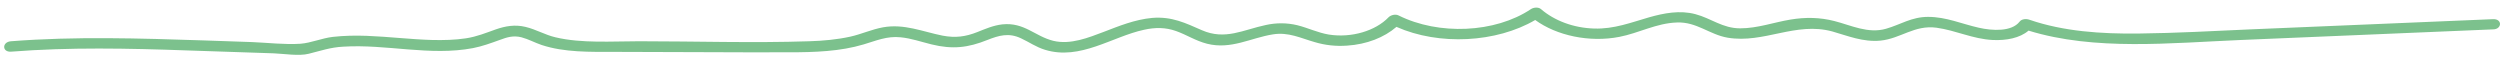 <?xml version="1.0" encoding="UTF-8"?> <svg xmlns="http://www.w3.org/2000/svg" version="1.2" viewBox="0 0 1200 30"><g><g id="Ebene_1"><path d="M1200,11.5c0-1.2-1.1-2.4-3.3-2.3-38.8,1.6-77.7,3.3-116.5,4.9-17.9.8-35.8,1.8-53.7,2-17.9.2-36-1-52.3-6.6-1.7-.6-3.8-.4-4.8.9-3.8,4.9-13.1,4.4-19.6,2.9-8.1-1.8-15.6-5.2-24.3-5.2-8,0-13.2,3.7-20.2,5.7-8.6,2.5-16.9-1.7-24.8-3.7-7-1.8-13.9-1.9-21.1-.7-7.9,1.3-15.8,4.2-24.1,4.2-8.5,0-13.9-4.8-21.5-6.8-7.5-2-15.1-.5-22.2,1.5-8.7,2.5-16.8,5.7-26.4,5.4-10-.3-19.1-3.8-25.5-9.3-1.2-1.1-3.6-.9-4.9,0-17.2,11.5-44.3,12.6-63.5,3-1.6-.8-3.8-.1-4.8.9-6.2,6.5-17.8,10-28.6,8.3-5.4-.9-10-3.2-15.2-4.5-5-1.2-10.1-1.2-15.1-.1-10.9,2.3-19.5,7.4-30.7,2.5-7.8-3.4-14.4-6.7-23.9-5.9-8.4.8-15.9,3.9-23.2,6.7-7.2,2.7-15.9,6.3-24.2,4.3-8.9-2.2-13.9-9-24.5-7.9-4.4.5-8.2,2.2-12,3.7-5.6,2.2-10.4,2.9-16.7,1.7-9.5-1.9-18.4-5.8-28.5-4-5.5,1-10.4,3.3-15.8,4.5-6.4,1.4-13,2-19.6,2.2-27.1.9-54.5,0-81.7,0-13,0-27.6,1.1-40.2-1.9-5.1-1.2-9.3-3.8-14.4-5-5-1.2-9.6-.4-14.2,1.2-4.8,1.7-9.1,3.5-14.4,4.3-5.2.8-10.6.9-16,.8-10.6-.3-21-1.6-31.6-2-5.4-.2-10.8-.1-16.2.5-5.3.6-10.4,2.9-15.6,3.3-7.4.5-15.8-.5-23.2-.8-7.7-.3-15.5-.5-23.2-.8-30.9-1-61.6-2-92.5.4-4.4.3-4.4,5.3,0,5,28.2-2.2,56.1-1.6,84.3-.6,13.9.5,27.8.9,41.8,1.4,5,.2,12.1,1.4,16.8.2,5.7-1.4,10.4-3.1,16.6-3.4,20.7-1.3,41.6,4.6,62.2.7,4.6-.9,8.6-2.4,12.8-3.9,3.5-1.3,6.5-2.3,10.5-1.3,3.4.9,6.4,2.6,9.7,3.7,10.9,3.6,23.2,3.3,34.9,3.3,28,0,56,.3,83.9.2,12.1,0,24.5-.4,35.8-3.8,5.8-1.7,11.1-4.1,17.7-3.4,5.1.5,9.9,2.2,14.8,3.4,10.1,2.5,17.6,1.6,26.8-2.1,5.6-2.2,10.3-3.6,16.2-.8,3.9,1.8,7.2,4.2,11.5,5.5,16.9,5.2,32.2-6.3,47.5-9.6,5.3-1.2,10.4-1.2,15.4.6,5.1,1.8,9.4,4.7,14.9,6.1,11.5,2.9,20.9-2.8,31.6-4.5,7.5-1.2,13.3,1.8,20,3.7,5,1.5,10.2,2.1,15.6,1.7,9.4-.6,17.8-3.9,23.7-9,20.5,9.1,48,7.6,66.6-3.3,10.3,7.5,26,10.9,40.4,8.1,9.3-1.8,17.8-6.6,27.6-6.9,9.5-.4,15.6,5.8,24.4,7.3,17.4,2.9,32.6-7.8,50.2-3,7.4,2.1,14.8,5.2,23.1,4.4,9.8-1,16.3-7.6,26.9-6.2,9.4,1.3,17.3,5.4,27,5.9,6.5.3,13-.9,17.2-4.5,31.8,9.8,68.3,5.9,101.8,4.5,40.4-1.7,80.8-3.4,121.2-5.1,2.2,0,3.3-1.4,3.3-2.6h0Z" fill="#7cc18d"></path></g></g></svg> 